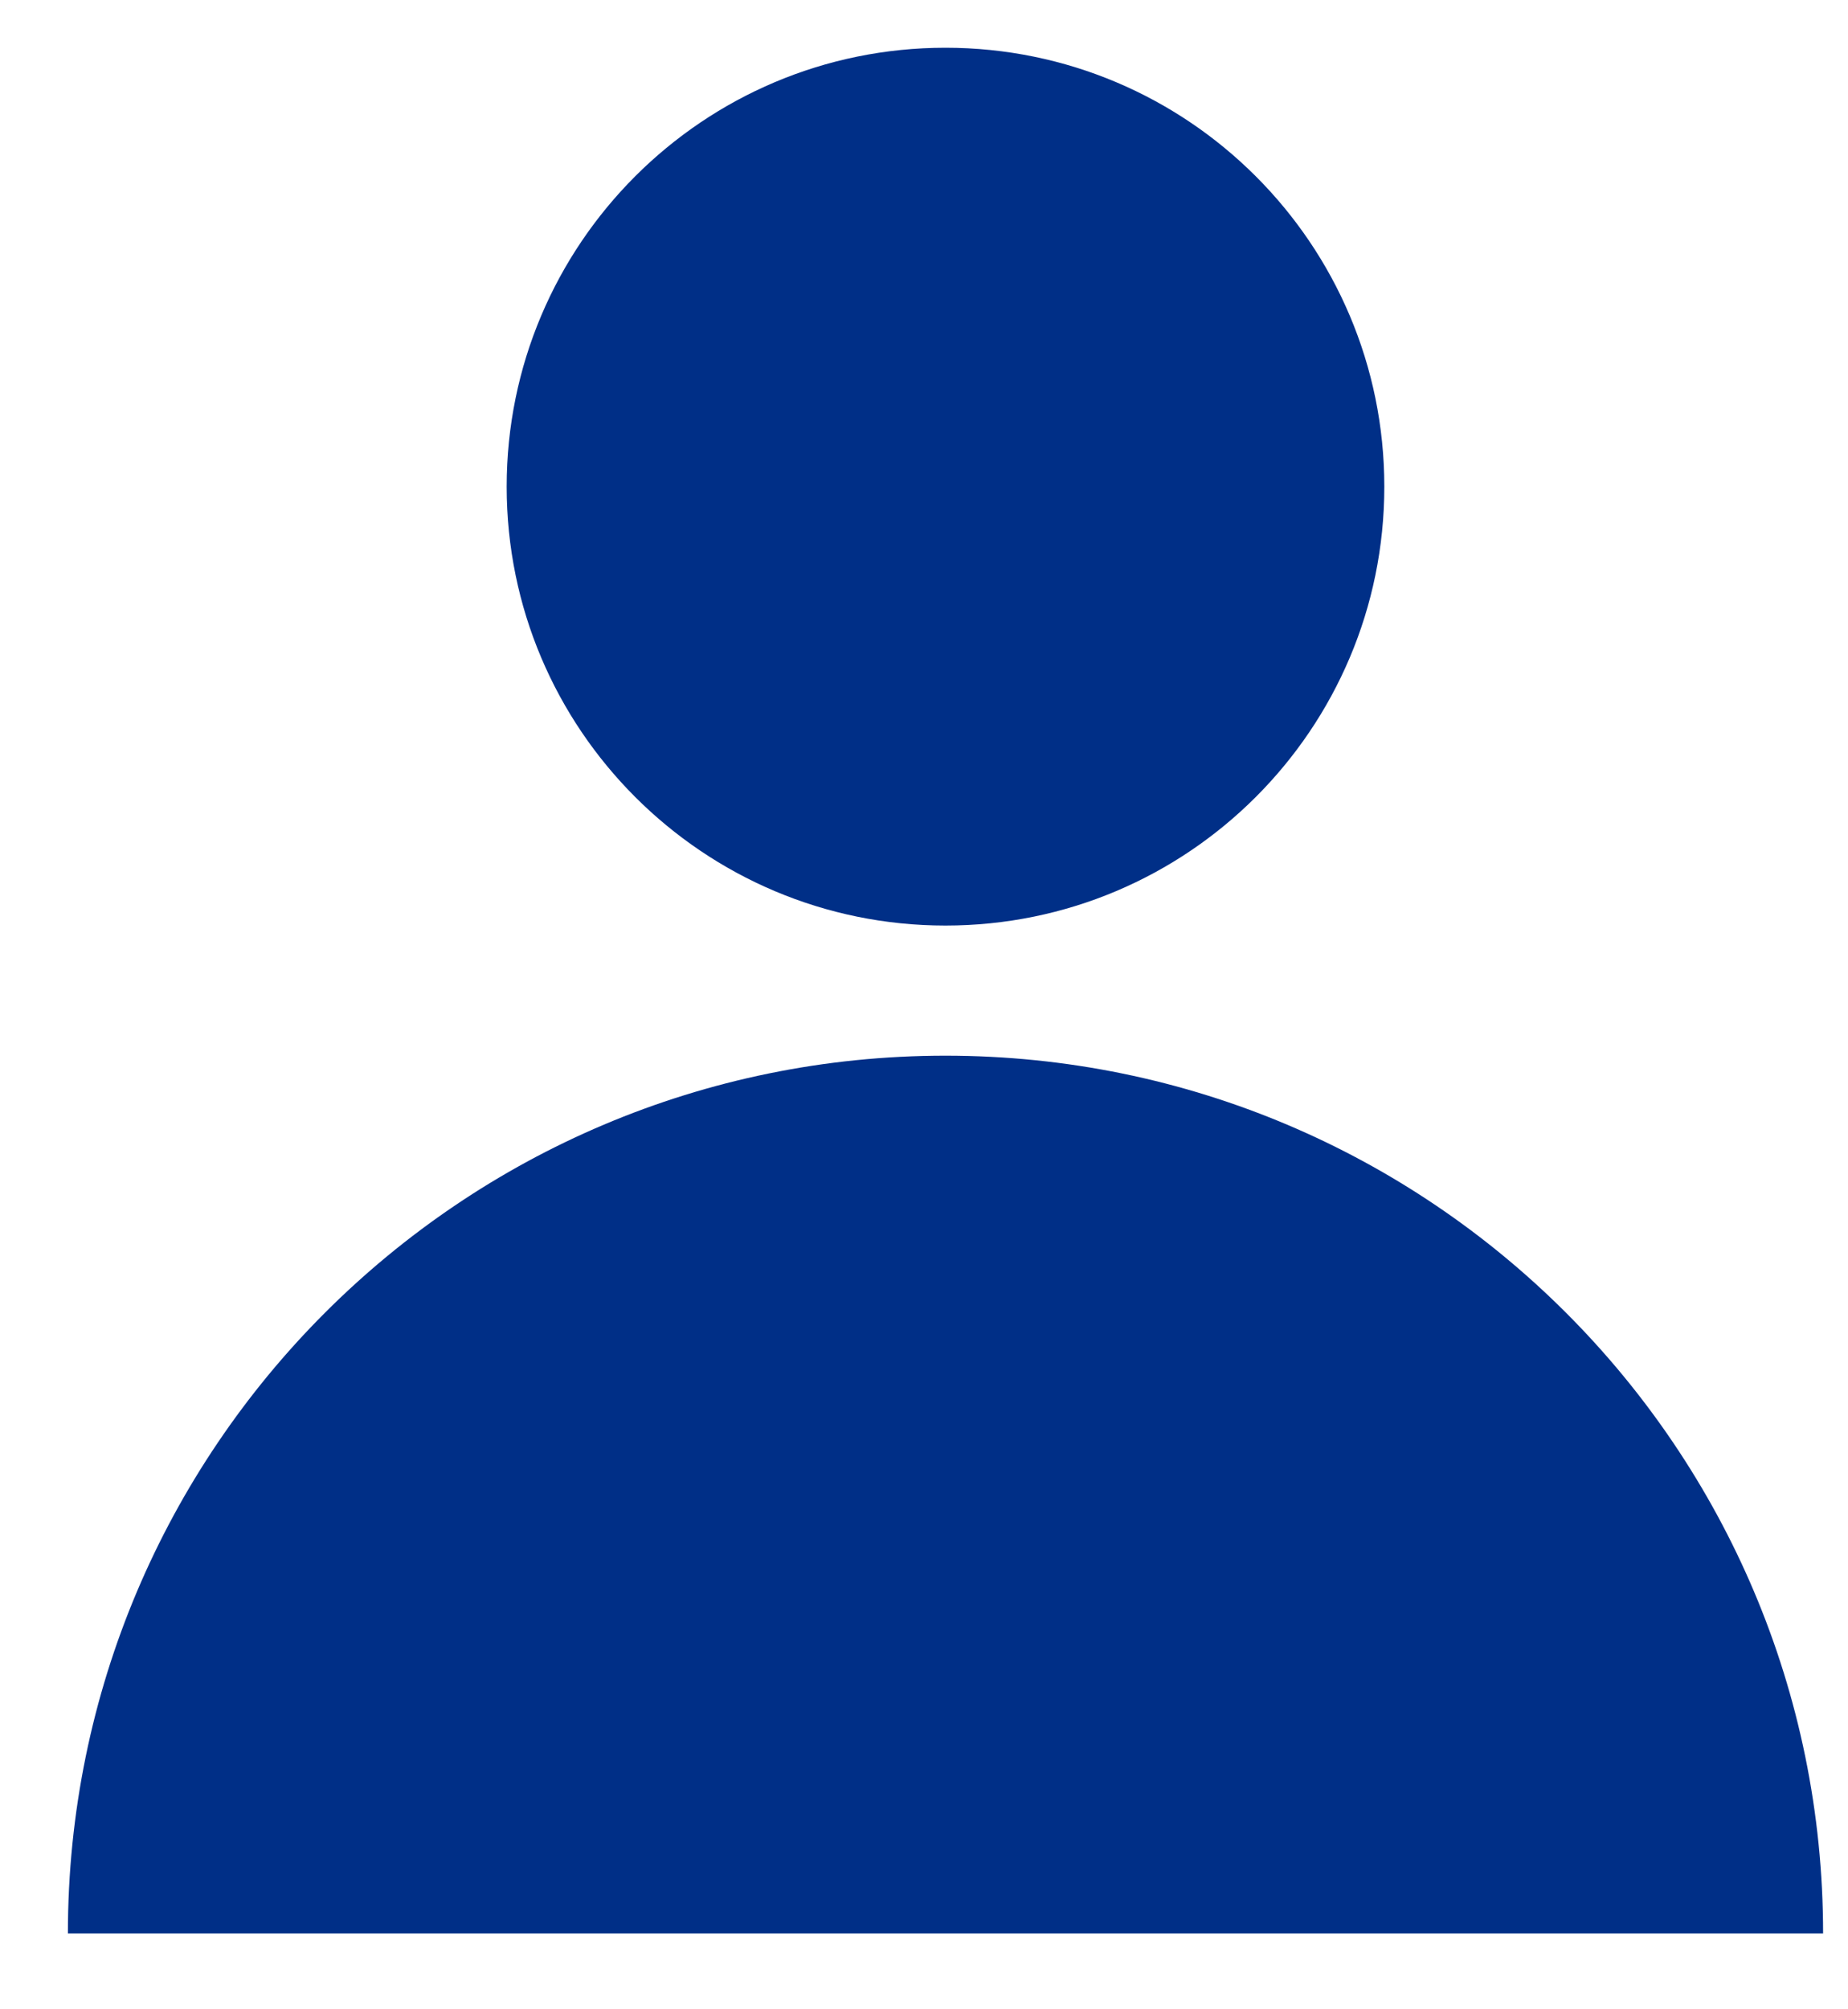 <?xml version="1.0" encoding="UTF-8"?>
<svg width="23px" height="25px" viewBox="0 0 23 25" version="1.1" xmlns="http://www.w3.org/2000/svg" xmlns:xlink="http://www.w3.org/1999/xlink">
    <title>Icons/Account</title>
    <g id="Symbols" stroke="none" stroke-width="1" fill="none" fill-rule="evenodd">
        <g id="Components/Desktop/Nav" transform="translate(-1776, -69)" fill="#002F87">
            <g id="Icons/Account" transform="translate(1776.845, 69.594)">
                <path d="M16.384,5.461 C16.384,8.477 13.939,10.922 10.922,10.922 C7.906,10.922 5.461,8.477 5.461,5.461 C5.461,2.445 7.906,0 10.922,0 C13.939,0 16.384,2.445 16.384,5.461 M21.845,23.463 C21.845,17.431 16.955,12.541 10.922,12.541 C4.89,12.541 0,17.431 0,23.463 L21.845,23.463 Z" id="Combined-Shape"></path>
            </g>
        </g>
    </g>
</svg>
